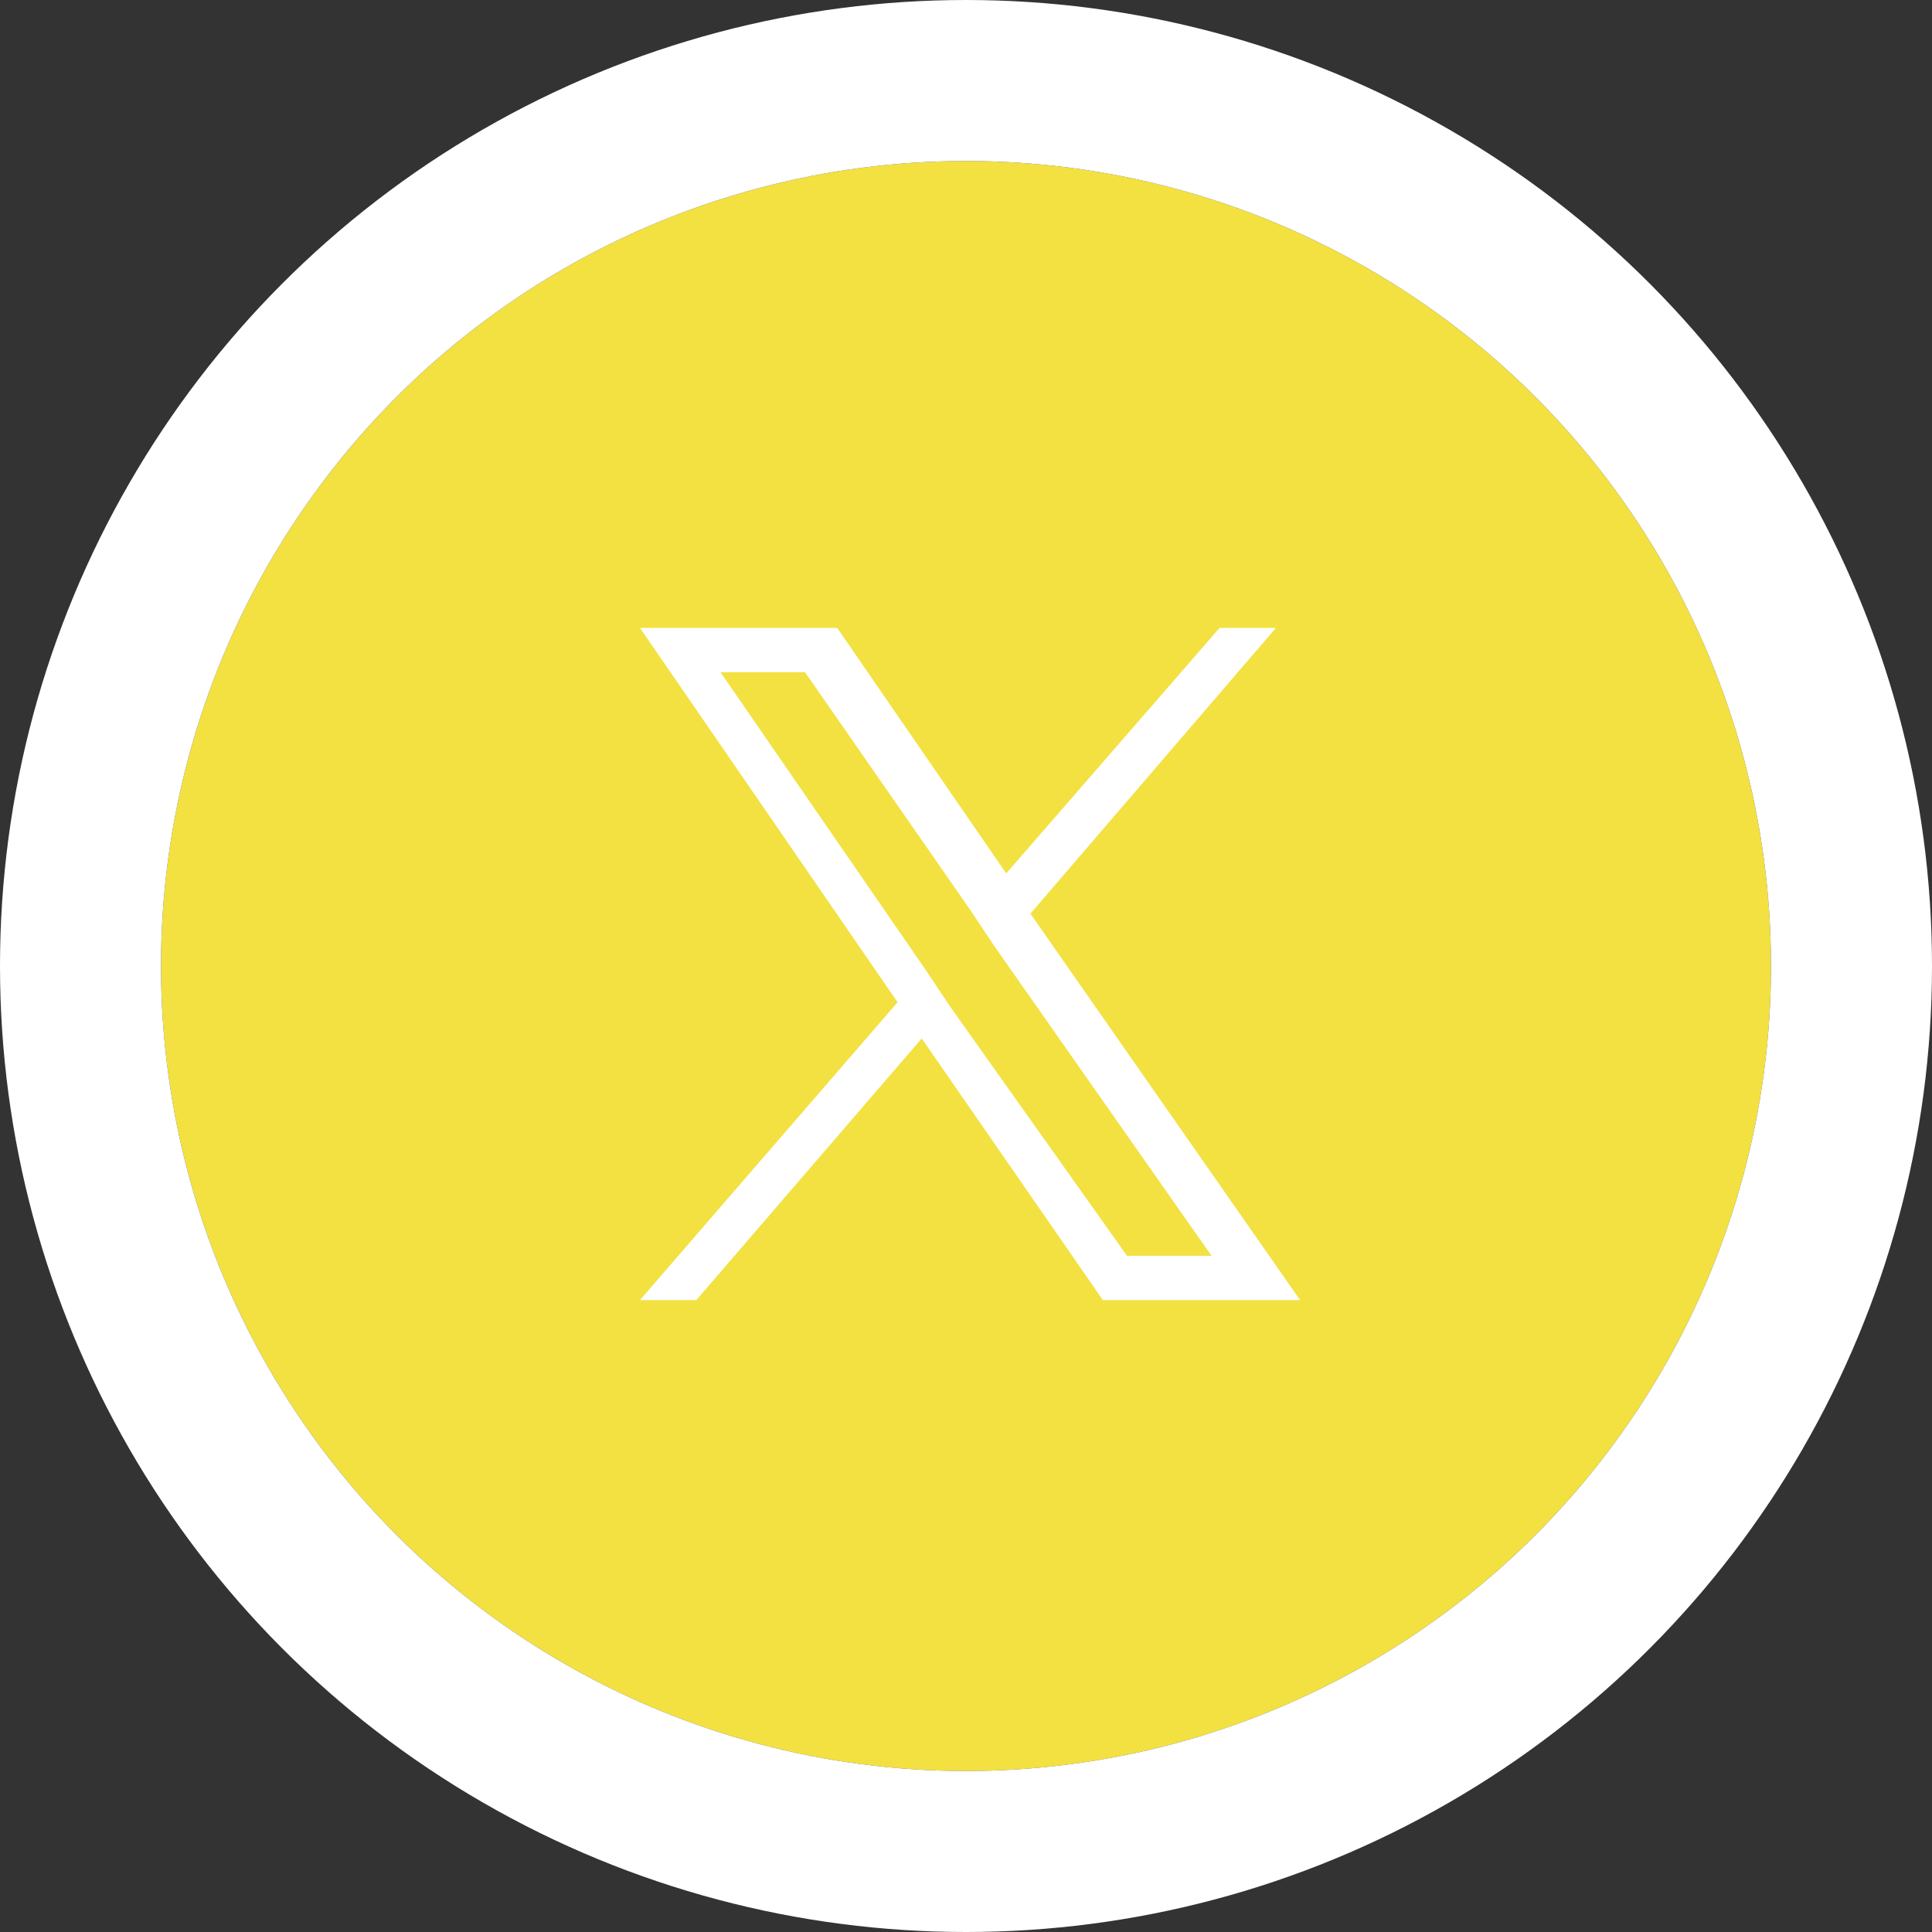 <?xml version="1.0" encoding="utf-8"?>
<!-- Generator: Adobe Illustrator 28.3.0, SVG Export Plug-In . SVG Version: 6.00 Build 0)  -->
<svg version="1.1" id="レイヤー_1" xmlns="http://www.w3.org/2000/svg" xmlns:xlink="http://www.w3.org/1999/xlink" x="0px"
	 y="0px" width="48px" height="48px" viewBox="0 0 48 48" enable-background="new 0 0 48 48" xml:space="preserve">
<rect x="0" y="0" width="48" height="48" fill="#333333" stroke="none"/>
<g>
	<g transform="translate(4 4)">
		<circle fill="#F2E141" cx="20" cy="20" r="20"/>
		<circle fill="none" stroke="#FFFFFF" stroke-width="4" cx="20" cy="20" r="22"/>
	</g>
	<path display="none" fill="#FFFFFF" d="M32.3,18.6L32.3,18.6c-0.5,0.2-1,0.4-1.5,0.4c-0.1,0-0.3,0-0.4,0.1c0.5-0.3,1-0.8,1.3-1.4
		c0.1-0.1,0.1-0.3,0.2-0.5l0,0c0,0,0,0,0,0c-0.7,0.4-1.4,0.7-2.1,0.8c-1.3-1.4-3.4-1.4-4.7-0.2c-0.9,0.8-1.2,2-1,3.1c0,0,0,0,0,0.1
		c-2.7-0.1-5.2-1.4-6.9-3.5l0,0c-0.8,1.3-0.5,3,0.6,4.1c0.1,0.1,0.3,0.3,0.4,0.4c-0.5,0-1-0.2-1.5-0.4v0c0,1.6,1.1,2.9,2.7,3.3
		c-0.4,0.1-0.9,0.1-1.4,0.1c0,0-0.1,0-0.1,0h0c0.4,1.2,1.4,2.1,2.6,2.3c0.2,0,0.3,0.1,0.5,0.1c-1.2,0.9-2.6,1.4-4.2,1.4
		c-0.2,0-0.4,0-0.7,0c0,0-0.1,0-0.1,0l0,0h0c1.5,1,3.3,1.5,5.1,1.5c2.6,0.1,5.2-1,7-3l0,0c0.2-0.2,0.3-0.4,0.5-0.6l0.1-0.1
		c0.1-0.2,0.3-0.4,0.4-0.6c0-0.1,0.1-0.1,0.1-0.2c0.1-0.2,0.2-0.4,0.3-0.5c0-0.1,0.1-0.2,0.1-0.3c0.1-0.2,0.2-0.4,0.3-0.6
		c0-0.1,0.1-0.1,0.1-0.2c0.1-0.2,0.2-0.5,0.2-0.7l0-0.1c0.2-0.8,0.4-1.7,0.4-2.6c0-0.1,0-0.3,0-0.4c0.5-0.4,1-0.8,1.4-1.3
		C32.1,18.8,32.2,18.7,32.3,18.6L32.3,18.6z"/>
</g>
<path fill="#FFFFFF" d="M25.6,22.7l6.1-7.1h-1.4l-5.3,6.1l-4.2-6.1h-4.9l6.4,9.3l-6.4,7.4h1.4l5.6-6.5l4.5,6.5h4.9L25.6,22.7
	L25.6,22.7z M23.6,25l-0.6-0.9l-5.1-7.4H20l4.1,5.9l0.6,0.9l5.4,7.7H28L23.6,25L23.6,25z"/>
</svg>
